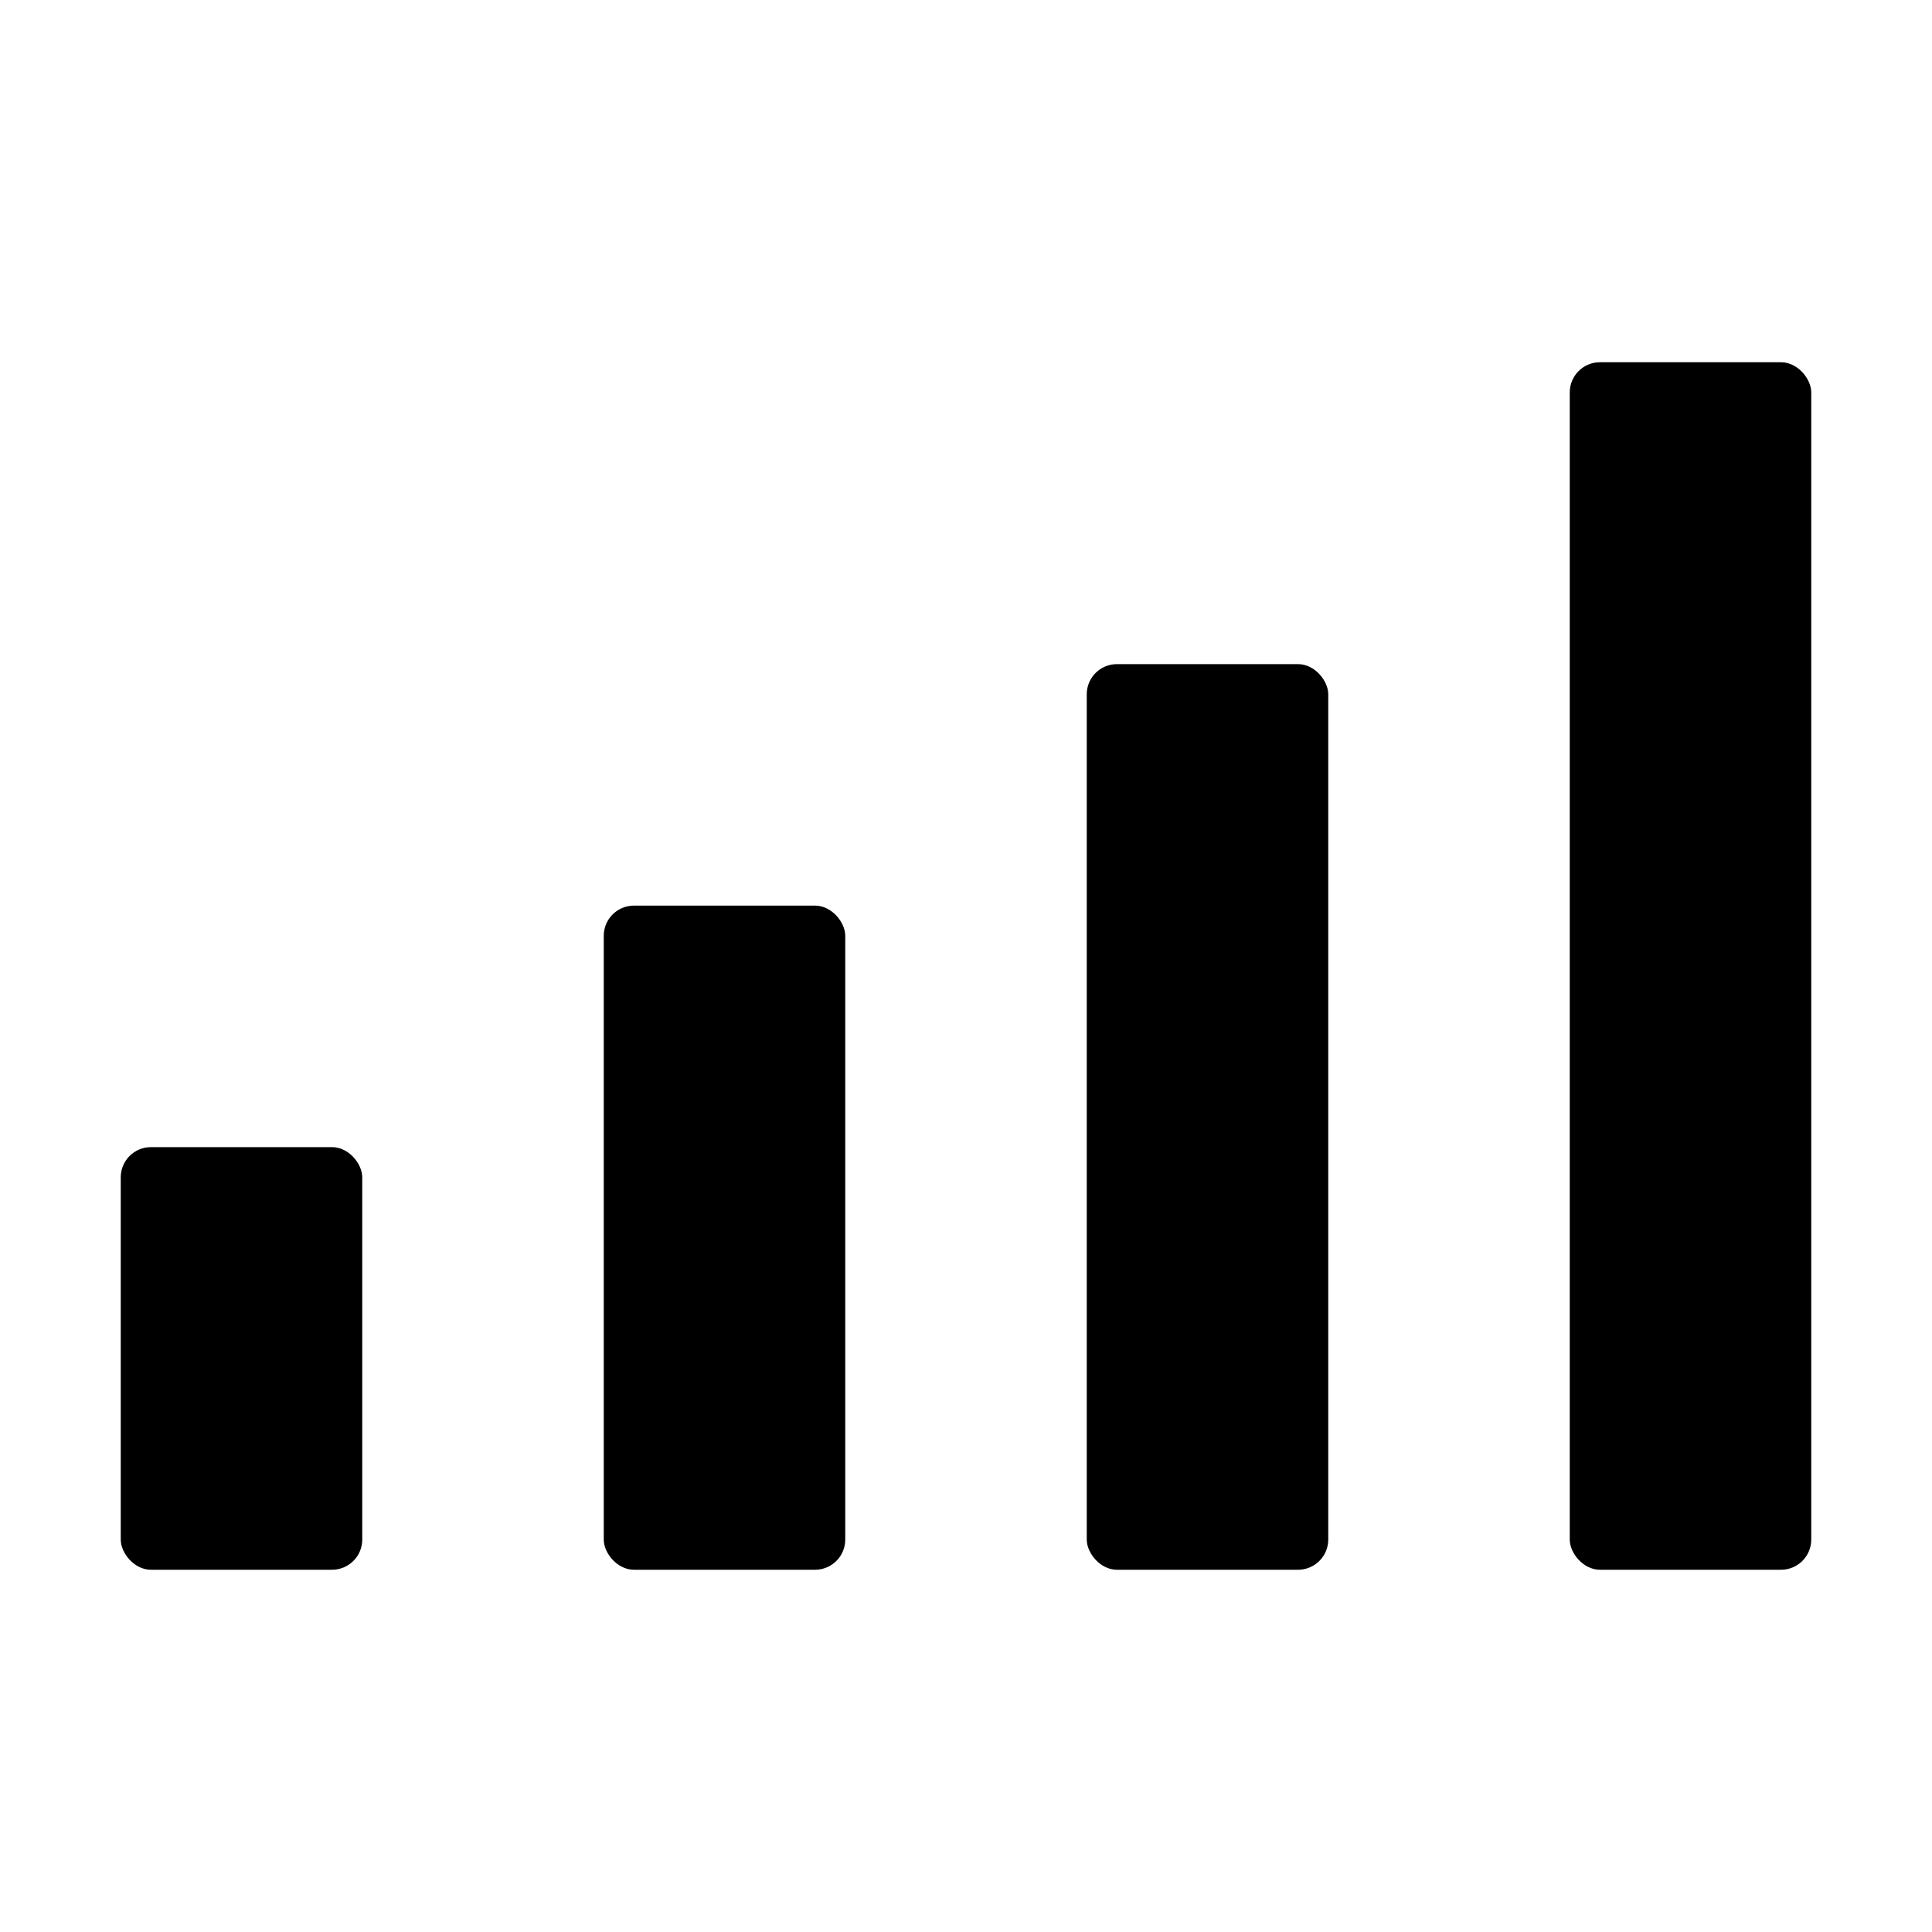 <svg xmlns="http://www.w3.org/2000/svg" viewBox="0 0 512 512" class="ionicon"><rect width="64" height="320" x="416" y="96" rx="8" ry="8" stroke-linejoin="round" class="ionicon-fill-none ionicon-stroke-width"/><rect width="64" height="240" x="288" y="176" rx="8" ry="8" stroke-linejoin="round" class="ionicon-fill-none ionicon-stroke-width"/><rect width="64" height="176" x="160" y="240" rx="8" ry="8" stroke-linejoin="round" class="ionicon-fill-none ionicon-stroke-width"/><rect width="64" height="112" x="32" y="304" rx="8" ry="8" stroke-linejoin="round" class="ionicon-fill-none ionicon-stroke-width"/></svg>